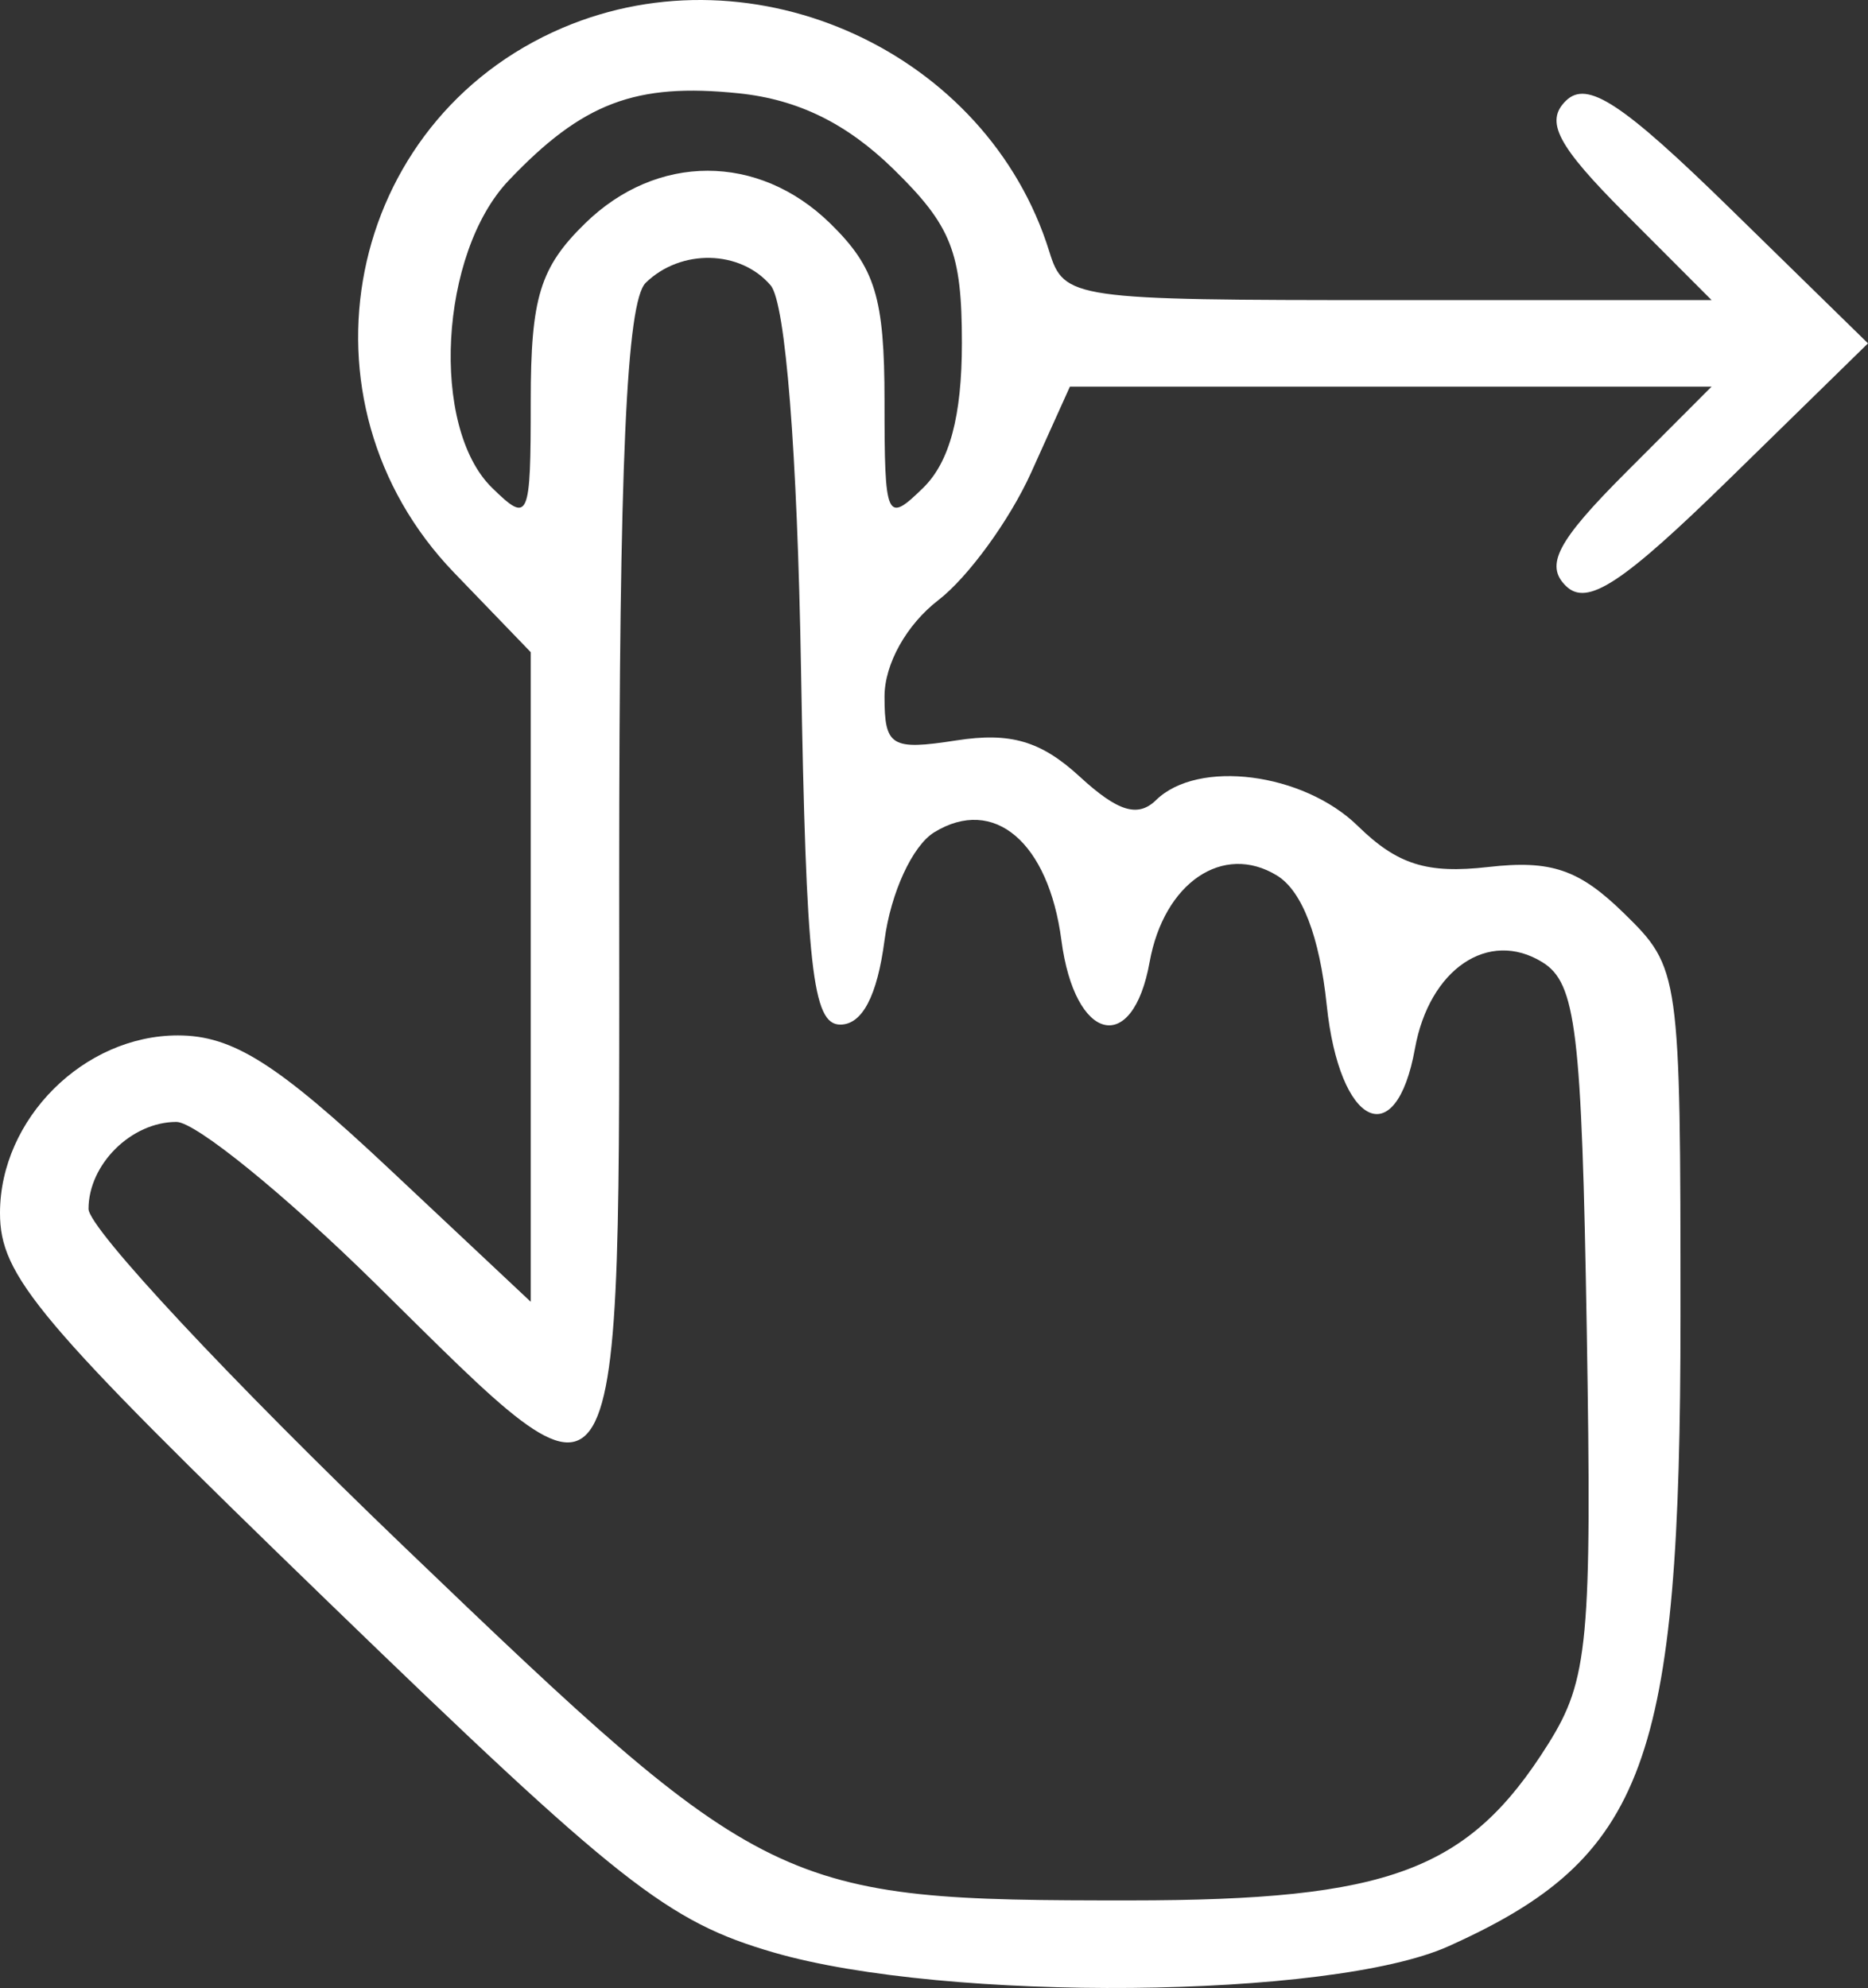 <svg width="250" height="266" viewBox="0 0 250 266" fill="none" xmlns="http://www.w3.org/2000/svg">
<rect x="0" y="0" width="250" height="266" fill="#333333" stroke="none"/>
<path fill-rule="evenodd" clip-rule="evenodd" d="M75.322 3.714C46.127 16.148 38.649 53.686 60.793 76.648L71.031 87.265V130.723V174.184L52.054 156.364C37.048 142.275 31.133 138.542 23.806 138.542C11.218 138.542 0.015 149.715 1.18338e-05 162.285C-0.009 170.738 4.968 176.638 43.807 214.222C82.933 252.084 89.328 257.119 103.537 261.245C126.595 267.941 178.14 267.472 193.836 260.423C220.275 248.55 224.906 235.989 224.906 176.123C224.906 130.078 224.83 129.522 217.34 122.198C211.333 116.324 207.587 115.048 199.174 116.008C190.986 116.943 187.015 115.693 181.721 110.516C174.424 103.38 160.329 101.569 154.725 107.049C152.292 109.428 149.599 108.603 144.516 103.927C139.319 99.147 135.233 97.943 127.995 99.069C119.265 100.423 118.377 99.879 118.377 93.2C118.377 88.848 121.325 83.575 125.592 80.291C129.56 77.238 135.144 69.564 138 63.235L143.19 51.73H186.127H229.067L217.512 63.302C208.415 72.414 206.728 75.623 209.575 78.407C212.419 81.188 217.097 78.118 231.594 63.941L250 45.942L231.594 27.943C217.097 13.767 212.419 10.697 209.575 13.477C206.728 16.261 208.415 19.47 217.512 28.583L229.067 40.155H185.757C143.418 40.155 142.403 40.01 140.426 33.644C132.164 7.048 101.066 -7.25 75.322 3.714ZM119.582 22.633C127.344 30.227 128.734 33.757 128.734 45.896C128.734 55.665 127.092 61.812 123.556 65.27C118.623 70.091 118.377 69.538 118.377 53.666C118.377 39.828 117.143 35.791 111.113 29.897C101.504 20.498 87.904 20.498 78.296 29.897C72.265 35.791 71.031 39.828 71.031 53.666C71.031 69.538 70.786 70.091 65.853 65.27C57.558 57.156 58.813 33.899 68.072 24.155C77.97 13.741 85.058 11.056 98.868 12.485C106.786 13.304 113.308 16.502 119.582 22.633ZM103.144 38.193C105.126 40.528 106.707 60.498 107.204 89.557C107.89 129.528 108.728 137.095 112.459 137.095C115.392 137.095 117.401 133.27 118.377 125.815C119.212 119.461 122.118 113.149 125.036 111.361C133.016 106.471 140.328 112.681 142.051 125.815C143.838 139.439 151.585 141.346 153.858 128.723C155.772 118.106 163.691 112.73 170.902 117.149C174.261 119.203 176.601 125.306 177.56 134.496C179.256 150.727 186.819 154.443 189.367 140.298C191.285 129.67 199.203 124.299 206.412 128.741C210.933 131.525 211.688 137.769 212.36 177.92C213.058 219.616 212.576 224.787 207.208 233.338C196.555 250.31 185.979 254.268 151.271 254.28C104.239 254.297 102.585 253.493 54.016 206.904C30.822 184.654 11.848 164.34 11.848 161.758C11.848 155.789 17.58 150.117 23.611 150.117C26.174 150.117 38.194 159.883 50.317 171.82C84.185 205.162 82.868 207.361 82.868 117.418C82.868 62.084 83.838 40.363 86.419 37.84C91.106 33.256 99.099 33.424 103.144 38.193Z" fill="white"/>
</svg>

